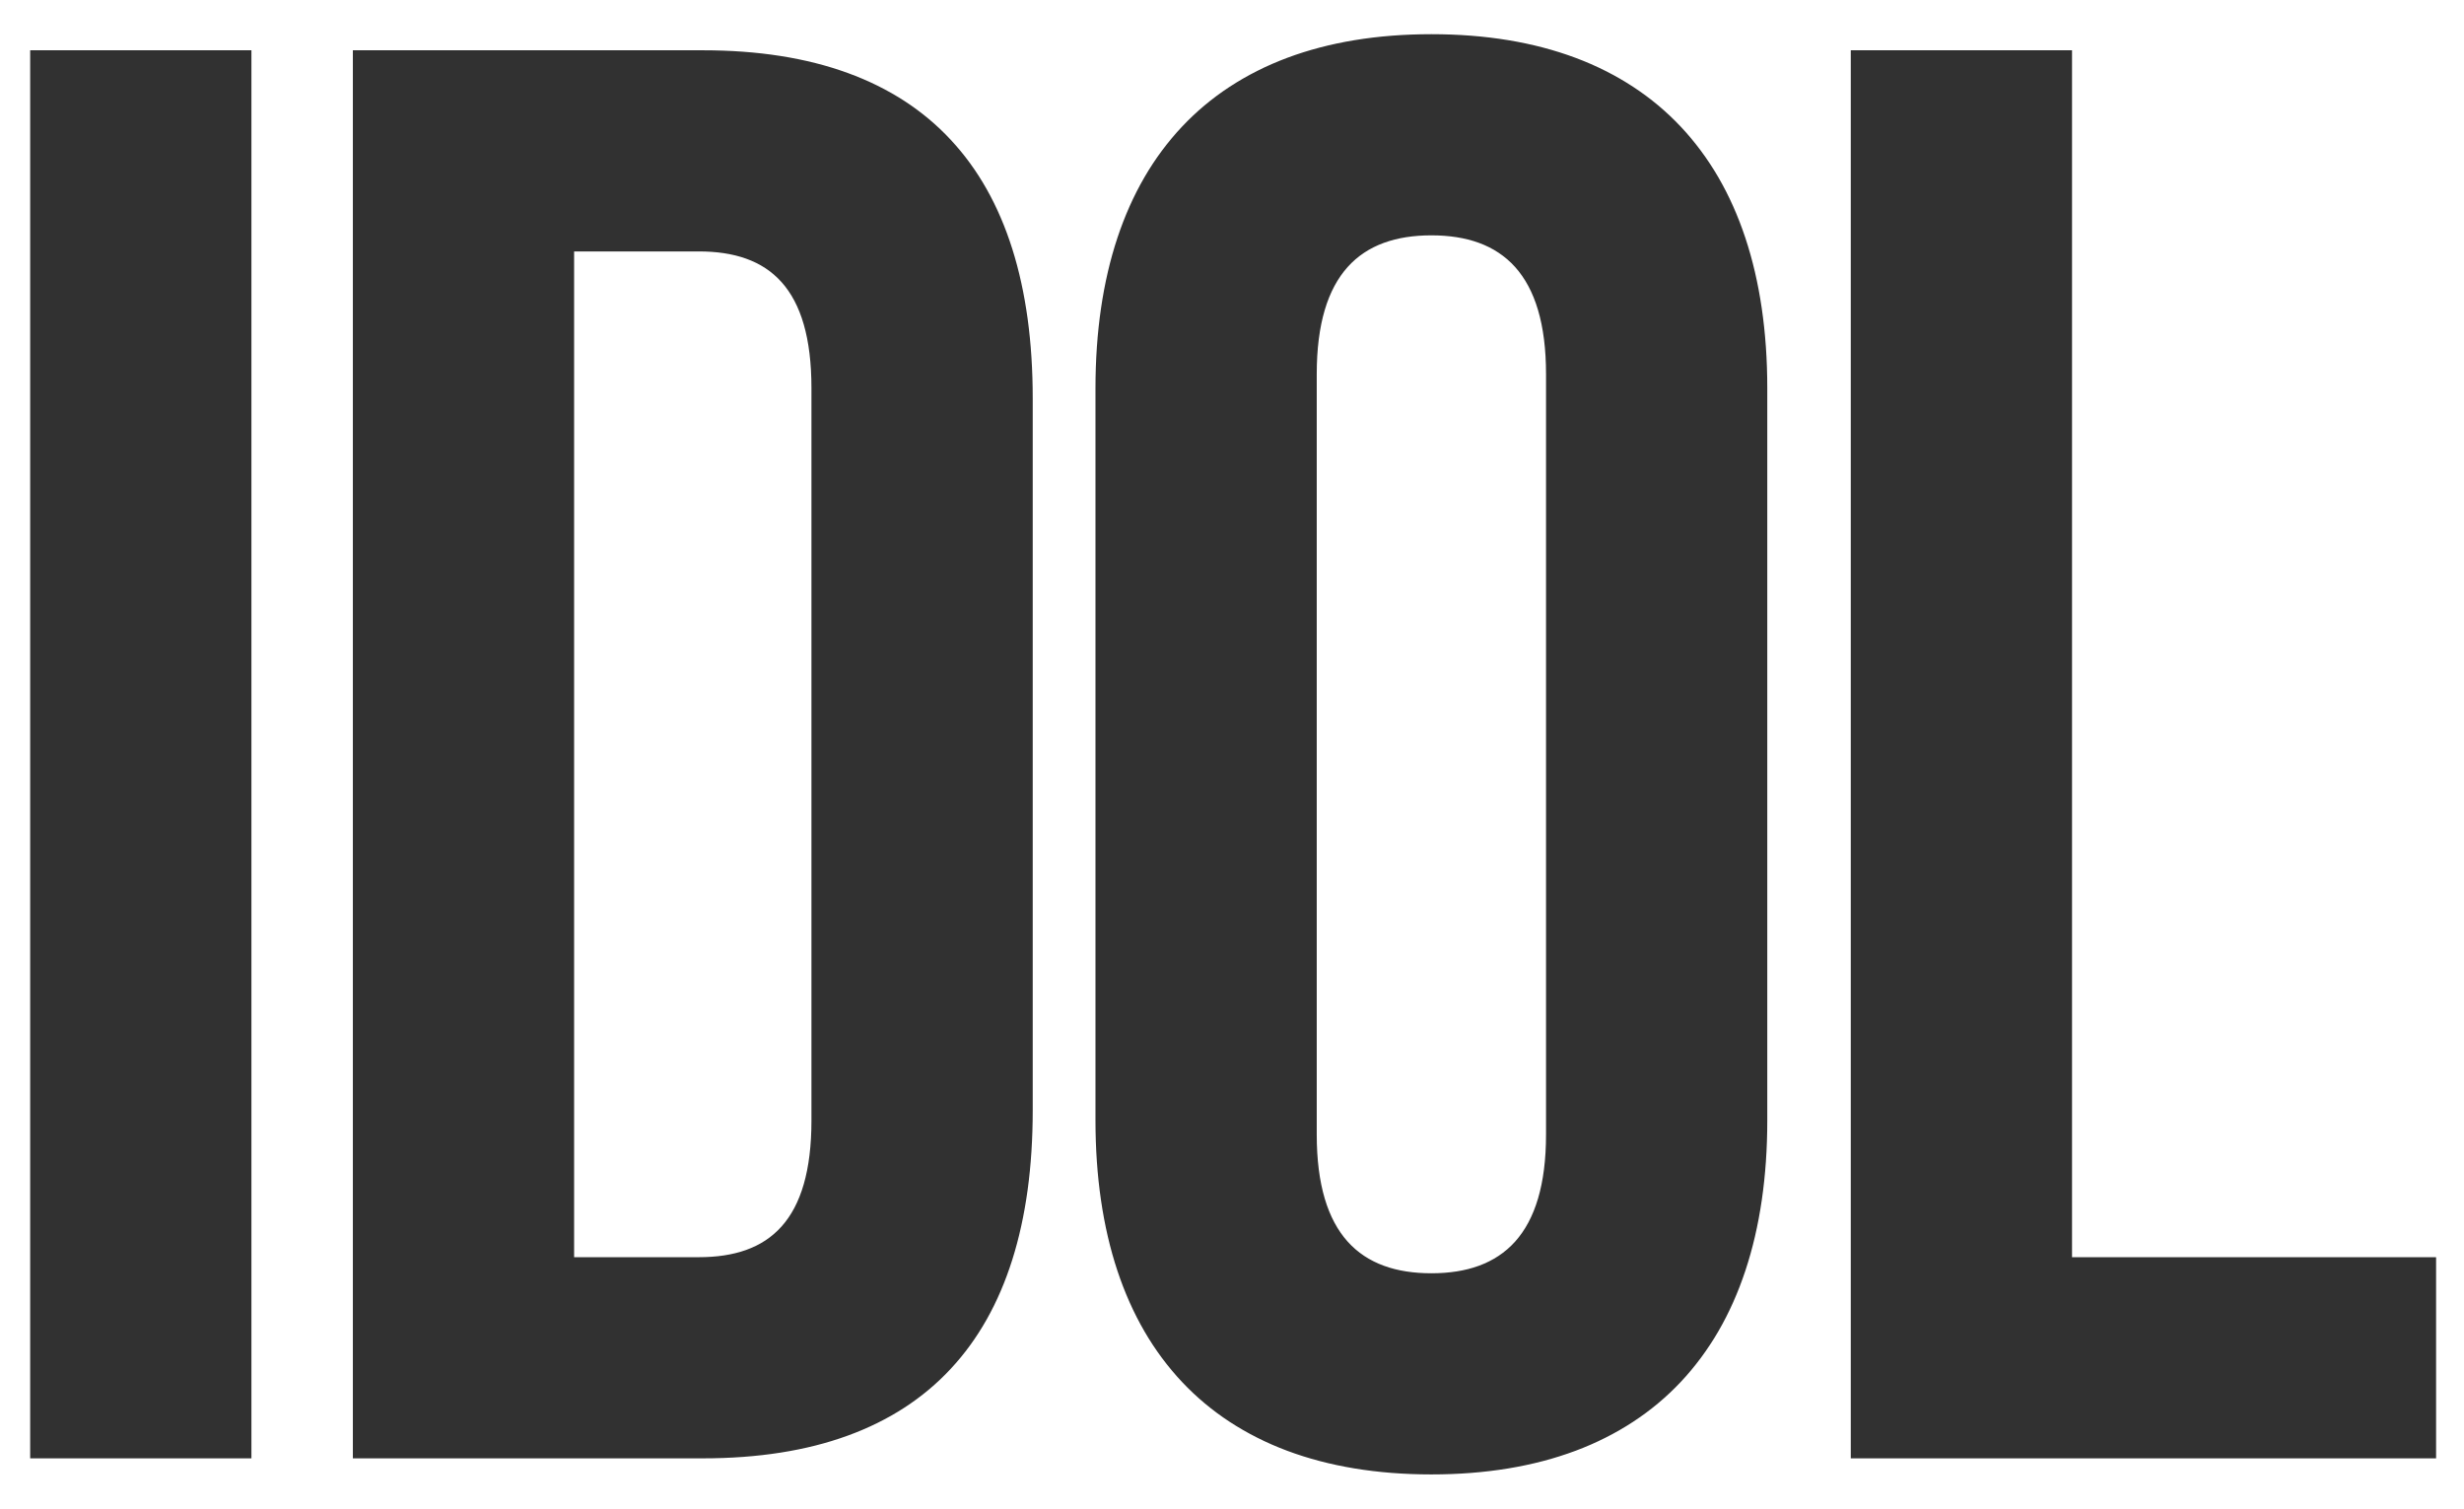 <?xml version="1.0" encoding="UTF-8"?> <svg xmlns="http://www.w3.org/2000/svg" width="49" height="30" viewBox="0 0 49 30" fill="none"><path d="M0.6 29V1H5V29H0.6ZM7.017 29V1H13.977C18.377 1 20.537 3.44 20.537 7.92V22.08C20.537 26.56 18.377 29 13.977 29H7.017ZM13.897 5H11.417V25H13.897C15.297 25 16.137 24.28 16.137 22.28V7.72C16.137 5.72 15.297 5 13.897 5ZM26.185 7.44V22.56C26.185 24.56 27.065 25.32 28.465 25.32C29.865 25.32 30.745 24.56 30.745 22.56V7.44C30.745 5.44 29.865 4.68 28.465 4.68C27.065 4.68 26.185 5.44 26.185 7.44ZM21.785 22.28V7.72C21.785 3.24 24.145 0.68 28.465 0.68C32.785 0.68 35.145 3.24 35.145 7.72V22.28C35.145 26.76 32.785 29.32 28.465 29.32C24.145 29.32 21.785 26.76 21.785 22.28ZM36.805 29V1H41.205V25H48.445V29H36.805Z" fill="#313131"></path></svg> 